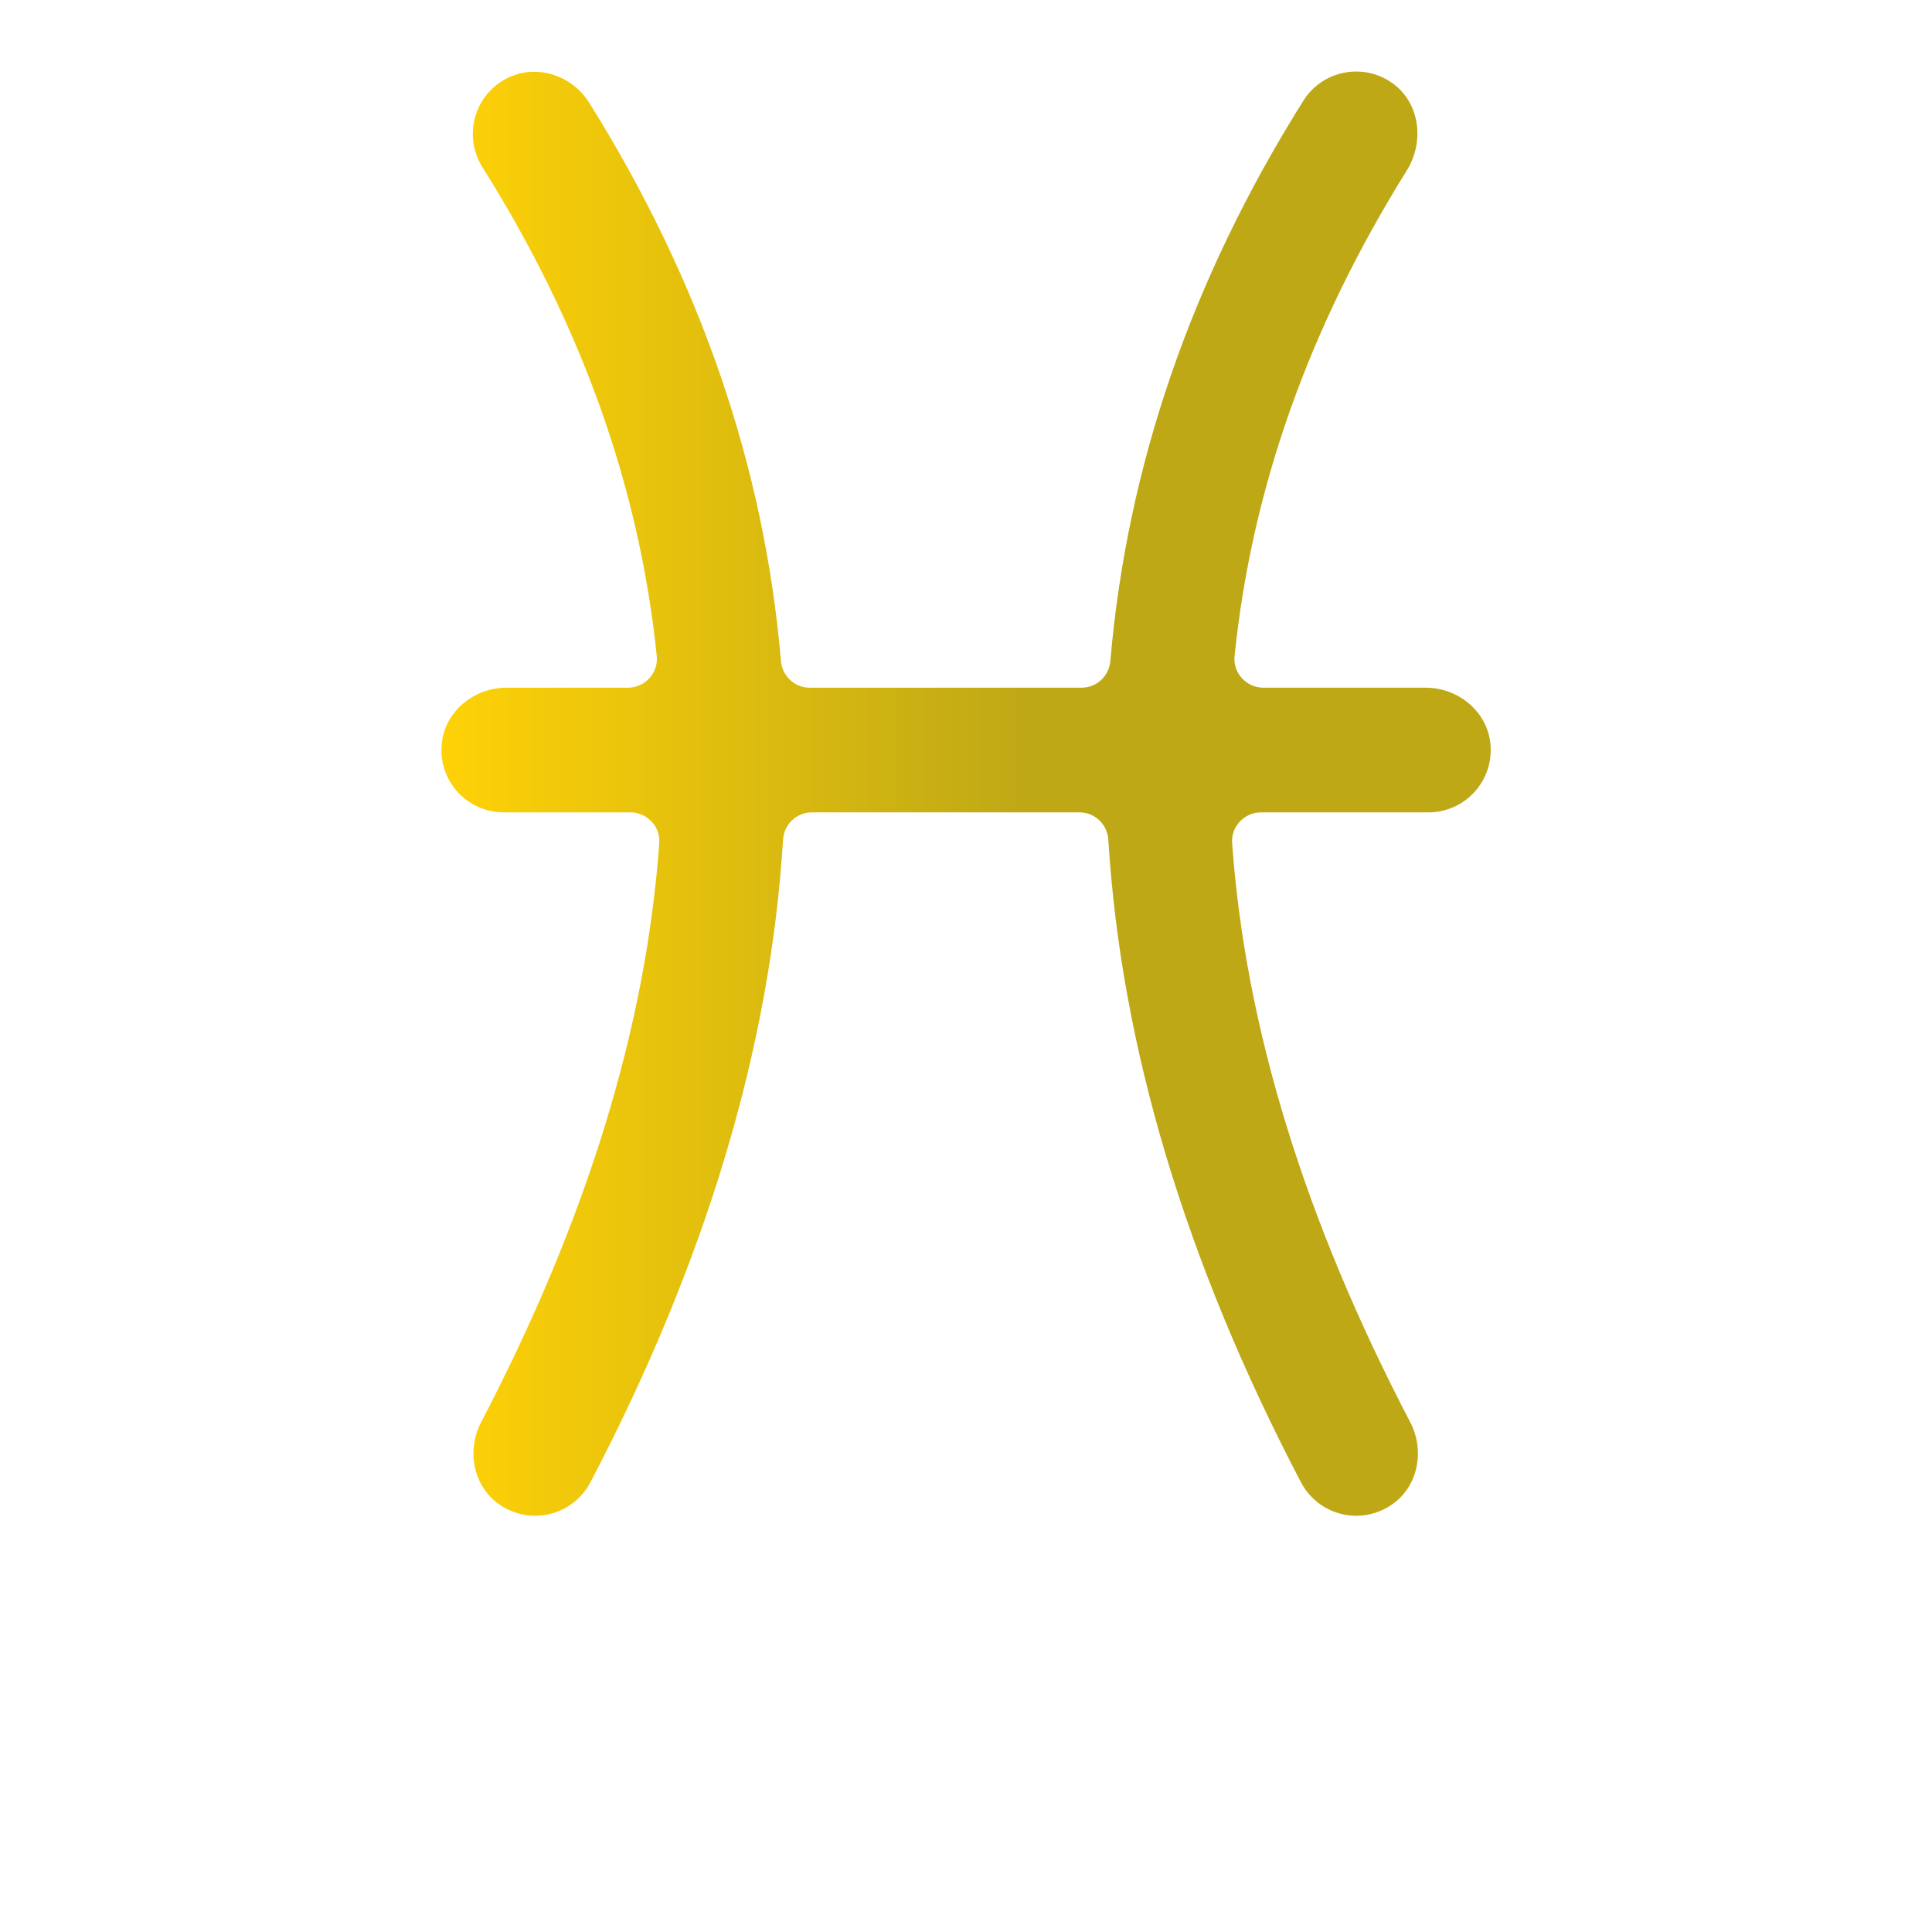 <svg xmlns="http://www.w3.org/2000/svg" xmlns:xlink="http://www.w3.org/1999/xlink" id="Ebene_1" data-name="Ebene 1" viewBox="0 0 708.66 708.66"><defs><style>      .cls-1 {        fill: url(#Unbenannter_Verlauf_14);        stroke-width: 0px;      }    </style><linearGradient id="Unbenannter_Verlauf_14" data-name="Unbenannter Verlauf 14" x1="161.89" y1="291.12" x2="546.77" y2="291.12" gradientUnits="userSpaceOnUse"><stop offset="0" stop-color="#ffd207"></stop><stop offset=".56" stop-color="#bea816"></stop></linearGradient></defs><path class="cls-1" d="M522.92,252.25h-59.47c-6.24,0-11.25-5.36-10.61-11.58,6.28-61.49,27.34-120.68,63.18-178.15,6.58-10.55,4.81-24.88-5.34-32.06-10.81-7.64-25.66-4.57-32.61,6.49-41.12,65.5-64.68,134.13-70.79,205.5-.47,5.53-5.01,9.8-10.55,9.8h-99.72c-5.55,0-10.09-4.28-10.56-9.81-6.09-71.12-29.52-139.52-70.37-204.82-6.31-10.08-19.45-14.32-30.05-8.94-12.19,6.17-16.19,21.29-9.1,32.59,36.32,57.86,57.65,117.47,63.97,179.41.63,6.21-4.36,11.57-10.6,11.57h-44.54c-11.94,0-22.61,8.73-23.74,20.62-1.3,13.64,9.39,25.11,22.76,25.11h46.41c6.12,0,11.07,5.16,10.63,11.26-4.87,67.69-26.62,138.26-65.34,212.44-5.4,10.34-2.94,23.46,6.63,30.13,4.08,2.85,8.66,4.18,13.17,4.18,8.23,0,16.19-4.47,20.28-12.27,42.47-81.14,66-159.83,70.66-235.69.35-5.64,4.93-10.05,10.58-10.05h98.16c5.65,0,10.24,4.42,10.58,10.05,4.66,75.86,28.19,154.56,70.66,235.69,4.09,7.8,12.04,12.27,20.28,12.27,4.51,0,9.09-1.34,13.17-4.18,9.57-6.67,12.03-19.79,6.63-30.13-38.72-74.18-60.47-144.76-65.34-212.44-.44-6.1,4.51-11.26,10.63-11.26h61.36c13.37,0,24.06-11.48,22.76-25.11-1.13-11.89-11.8-20.62-23.74-20.62Z"></path></svg>